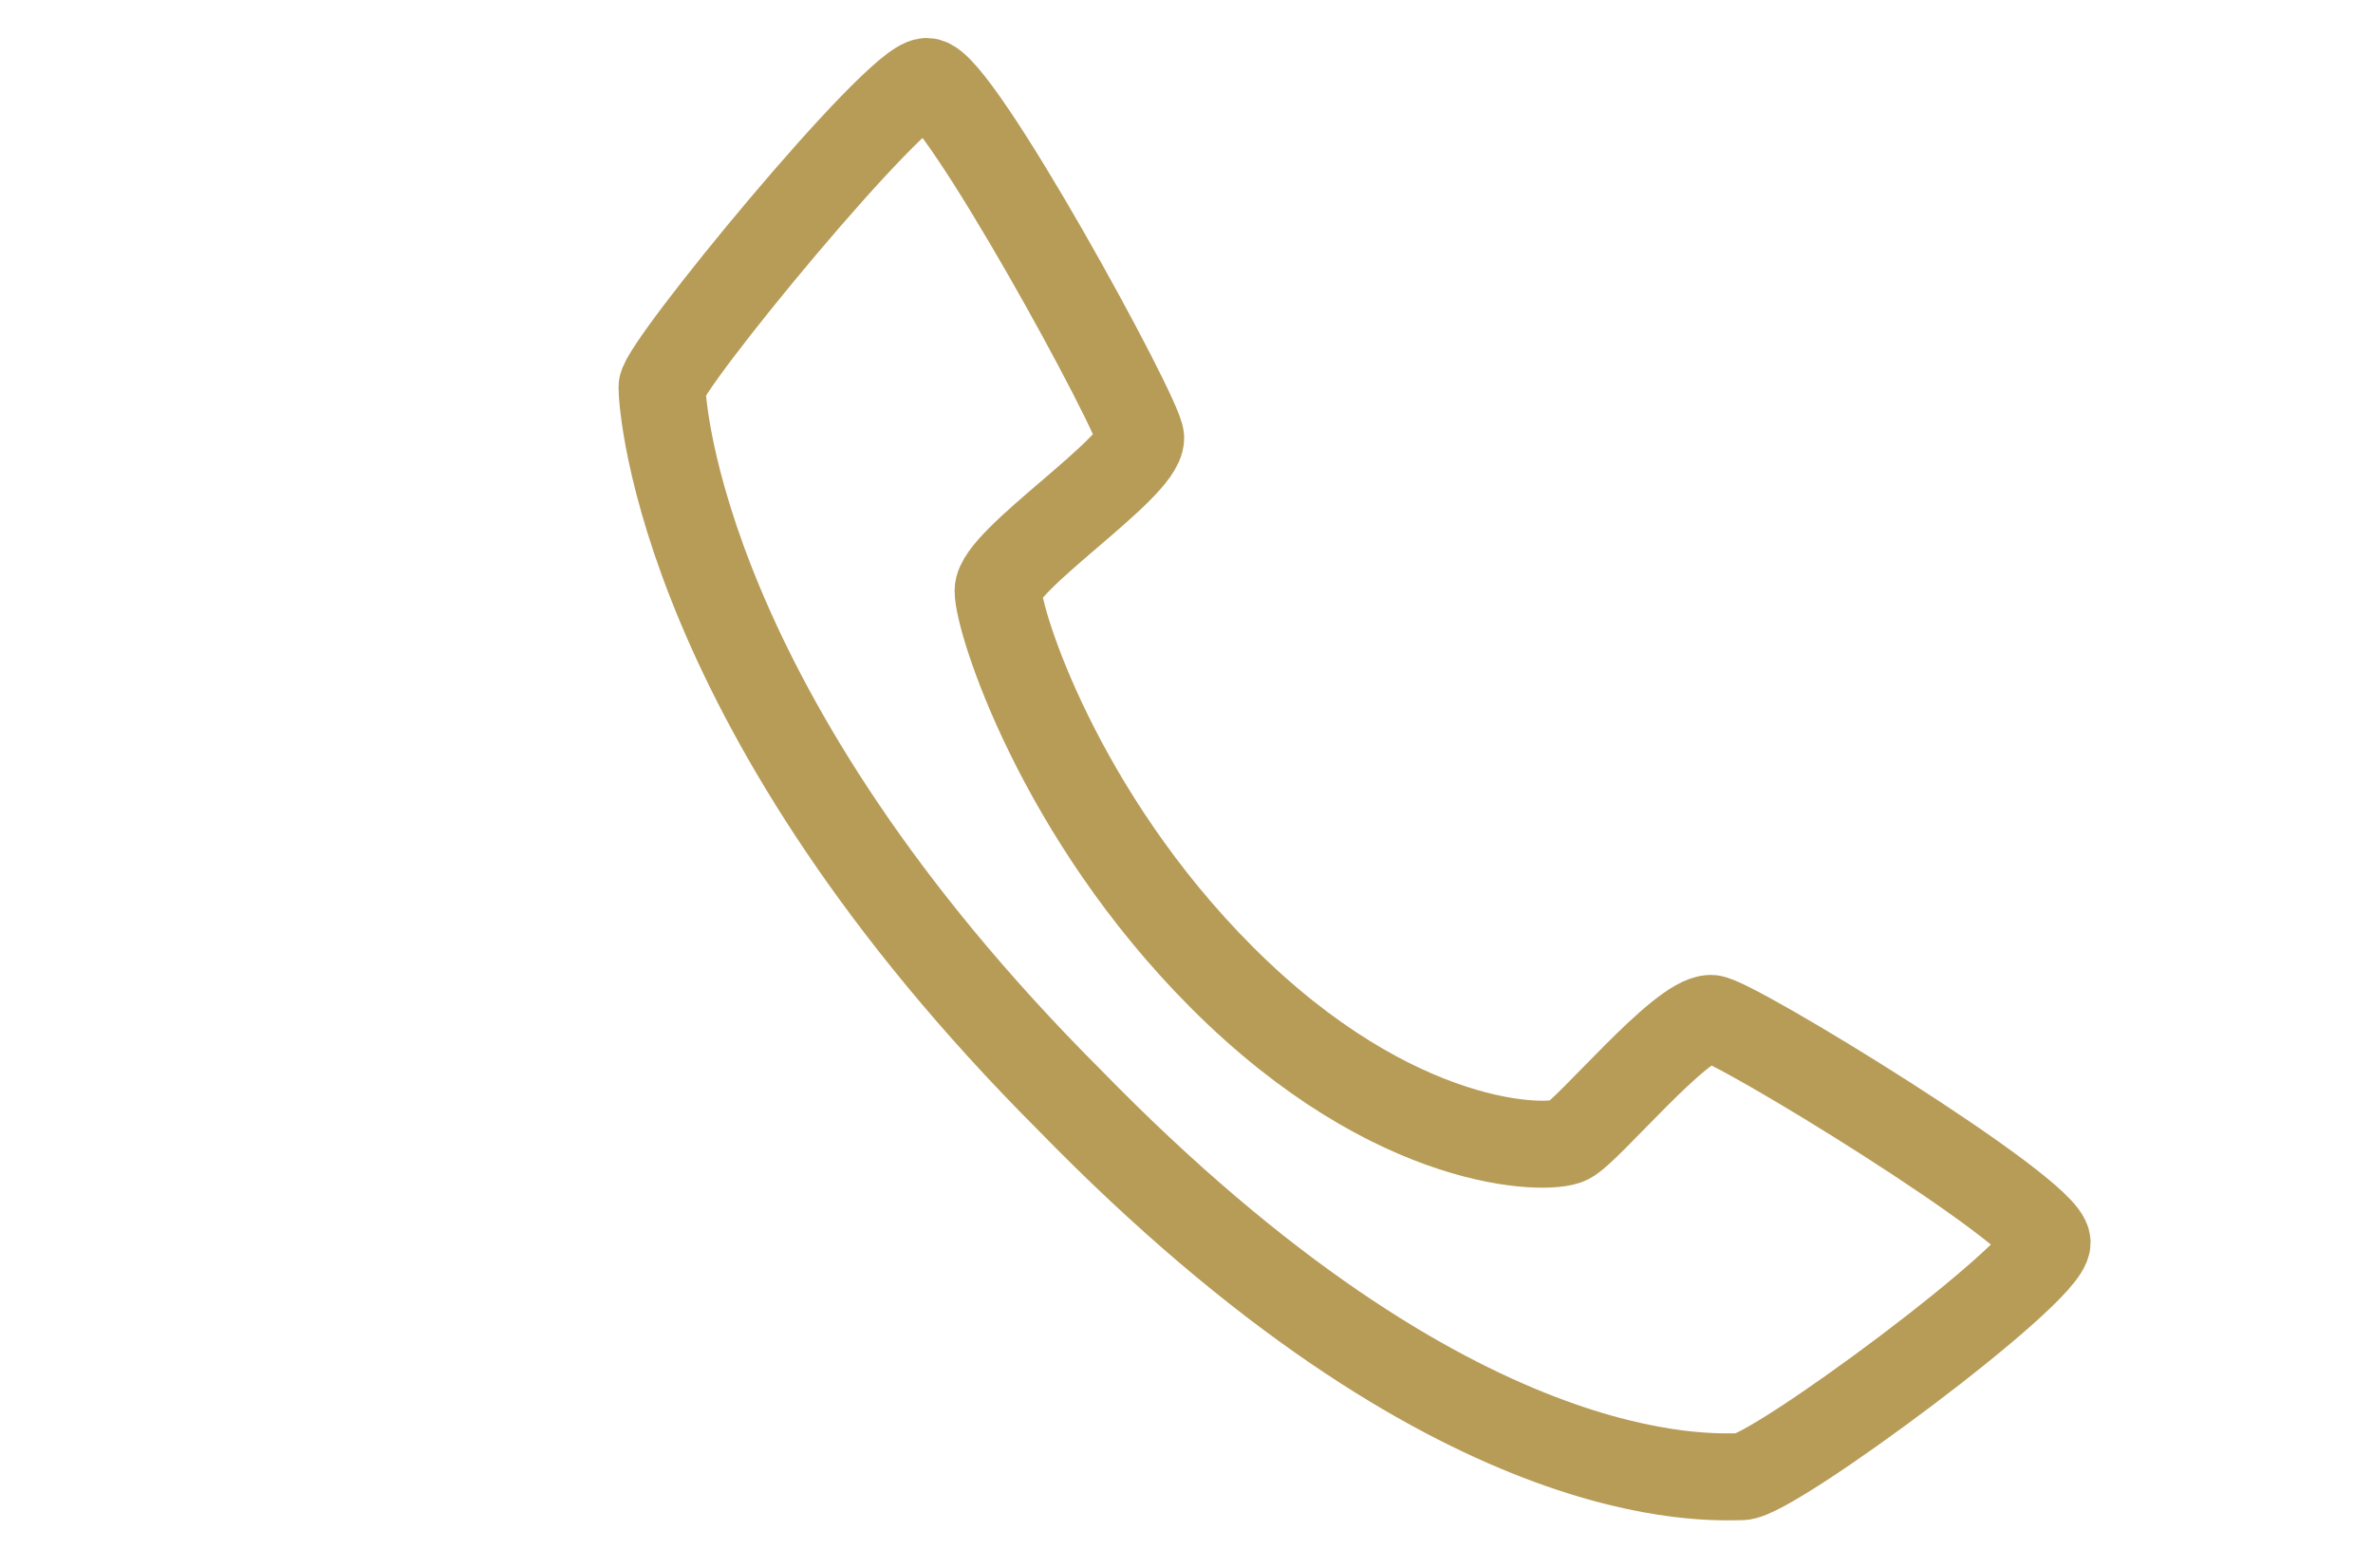 <?xml version="1.0" encoding="utf-8"?>
<!-- Generator: Adobe Illustrator 19.2.1, SVG Export Plug-In . SVG Version: 6.00 Build 0)  -->
<svg version="1.1" id="Layer_1" xmlns="http://www.w3.org/2000/svg" xmlns:xlink="http://www.w3.org/1999/xlink" x="0px" y="0px"
	 viewBox="0 0 23.3 15.4" style="enable-background:new 0 0 23.3 15.4;" xml:space="preserve">
<style type="text/css">
	.st0{fill:none;stroke:#B79C58;stroke-width:0.854;stroke-miterlimit:10;}
</style>
<path class="st0" d="M17.1,14.5c0.3,0,3-2,3-2.3S17,10,16.8,10c-0.3,0-1.2,1.1-1.4,1.2c-0.2,0.1-1.7,0.1-3.4-1.6
	C10.4,8,9.8,6.1,9.8,5.8c0-0.3,1.4-1.2,1.4-1.5c0-0.2-1.8-3.5-2.1-3.5c-0.3,0-2.6,2.8-2.6,3c0,0.2,0.2,3.2,4,7
	C14.3,14.7,16.8,14.5,17.1,14.5z"/>
</svg>
